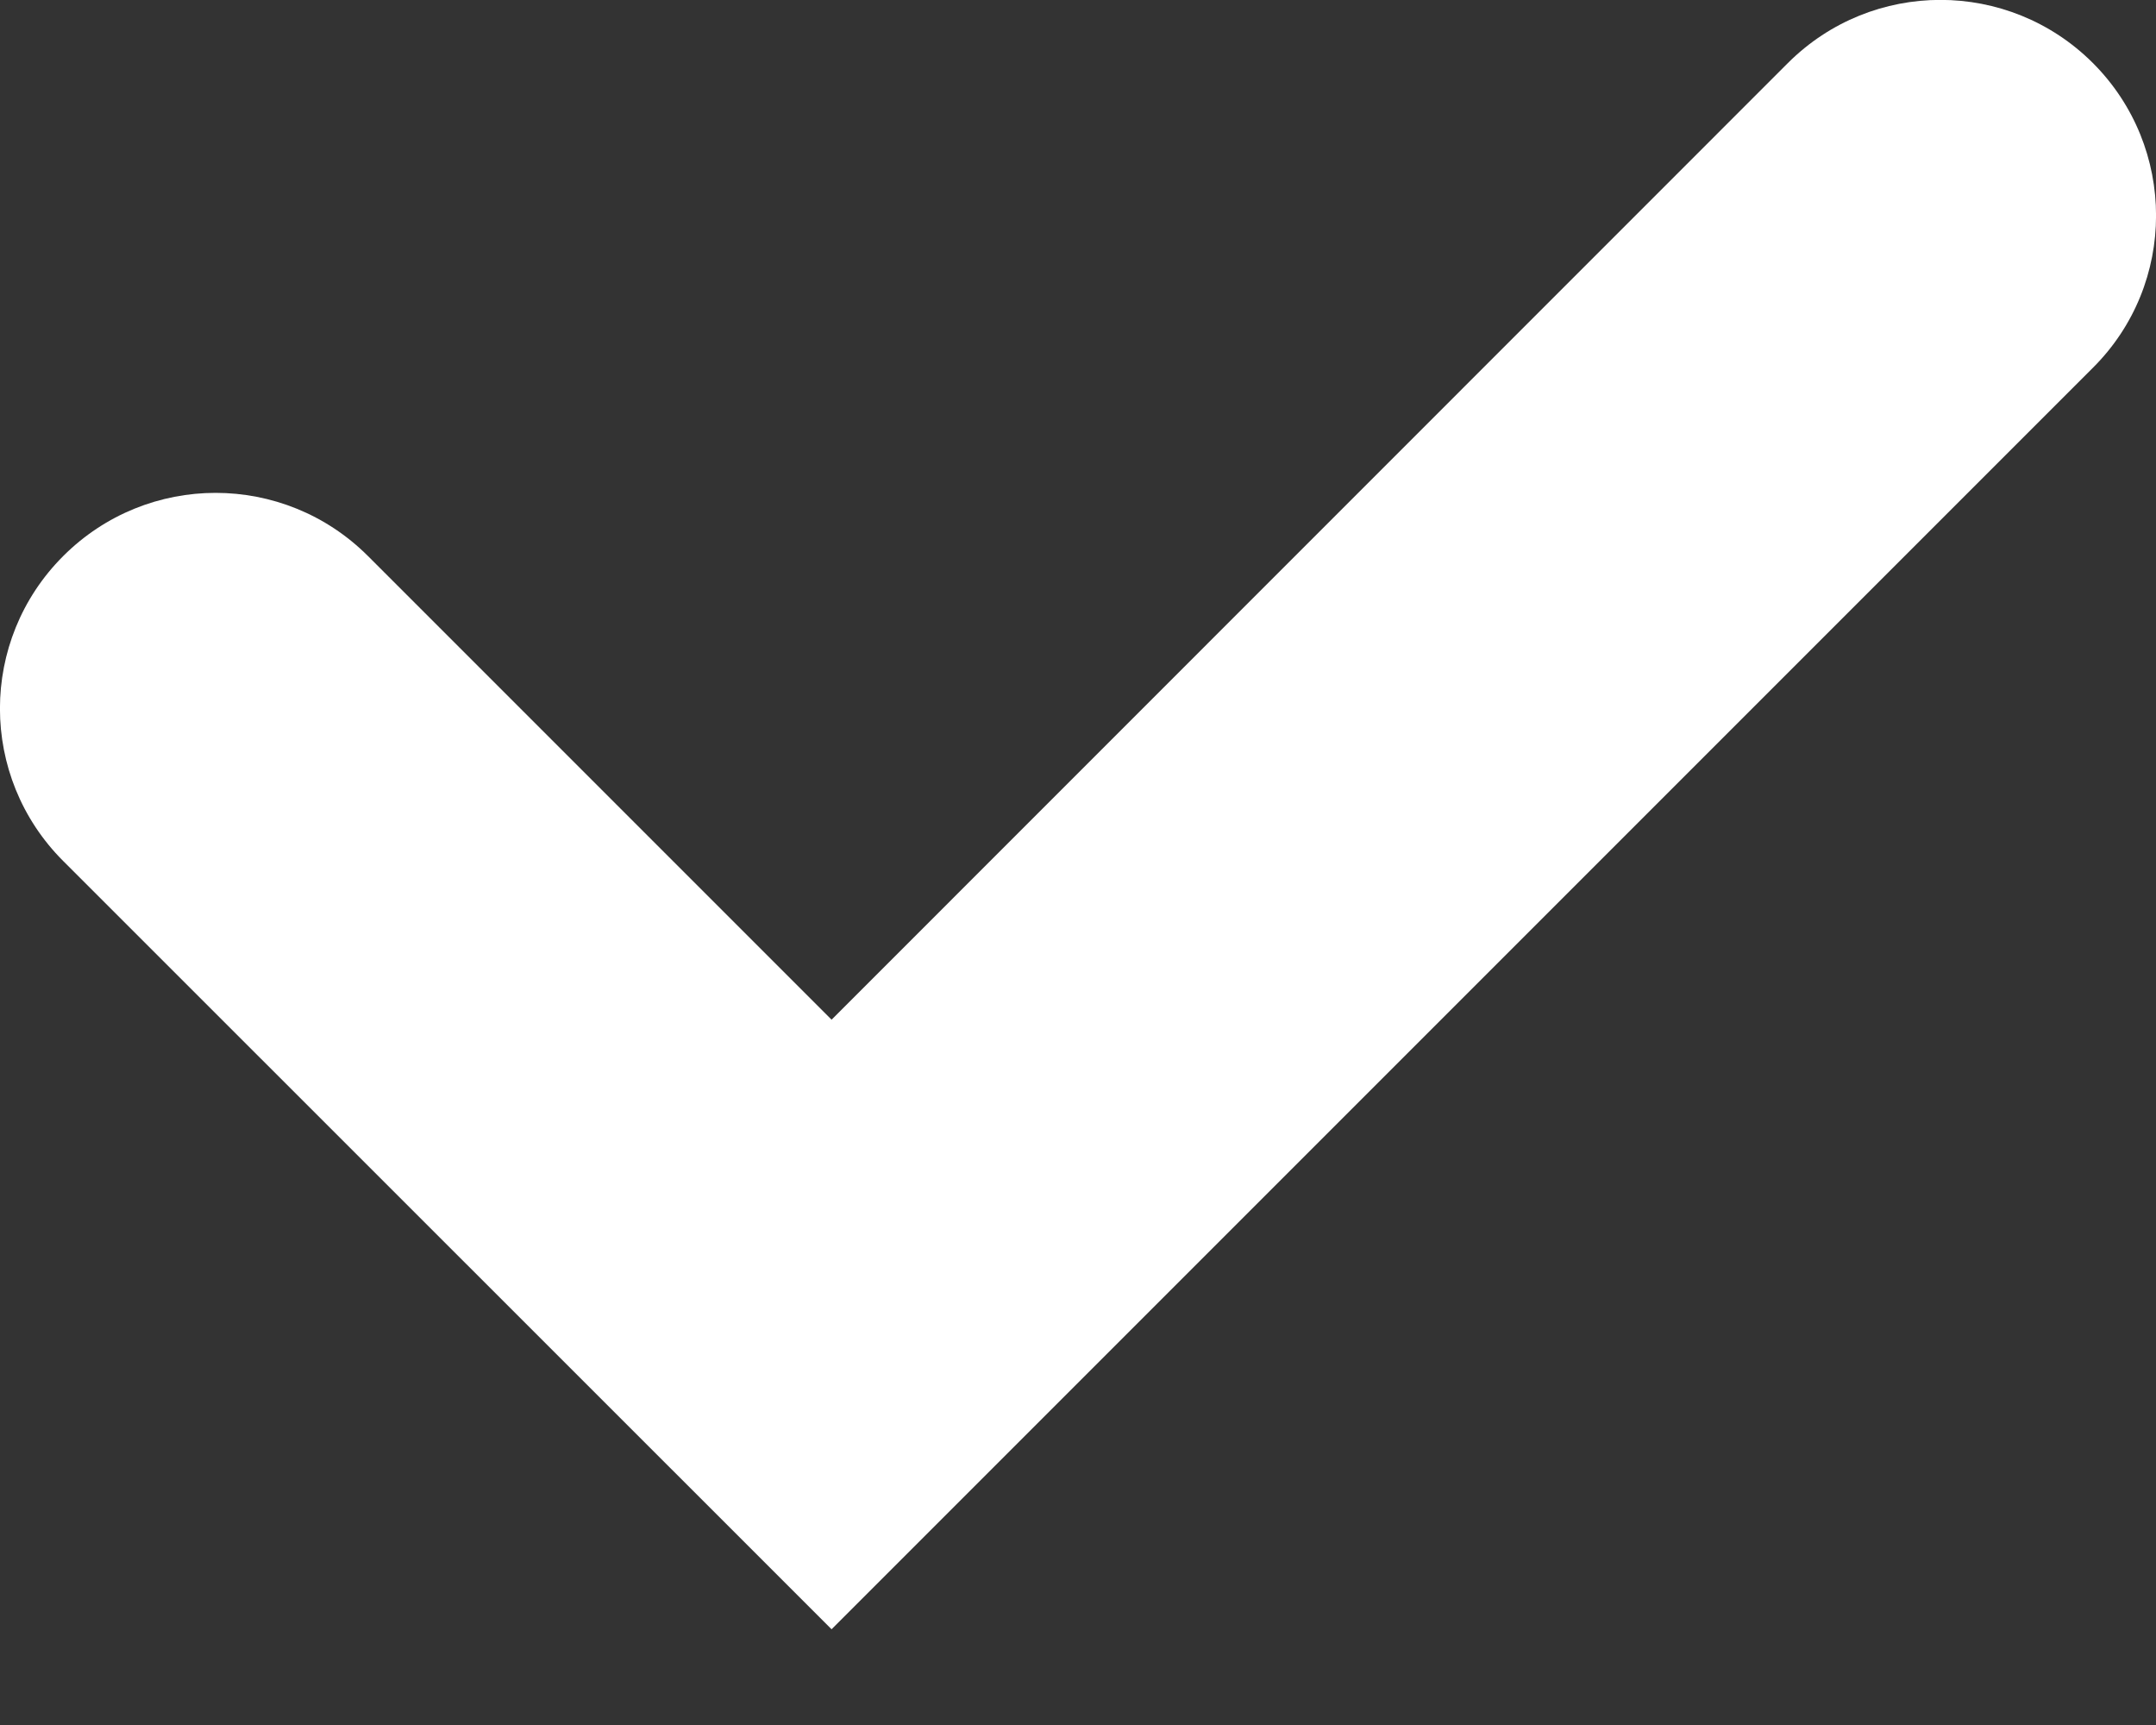 <?xml version="1.0" encoding="UTF-8"?> <svg xmlns="http://www.w3.org/2000/svg" width="10" height="8" viewBox="0 0 10 8" fill="none"><rect x="0" y="0" width="10" height="8" fill="#333333" stroke="none"/><path fill-rule="evenodd" clip-rule="evenodd" d="M3.857 7.556L0.293 3.993C-0.098 3.602 -0.098 2.97 0.293 2.579C0.684 2.188 1.316 2.188 1.707 2.579L3.857 4.729L8.293 0.292C8.684 -0.098 9.316 -0.098 9.707 0.292C10.098 0.683 10.098 1.317 9.707 1.706L3.857 7.556Z" fill="white"></path></svg> 